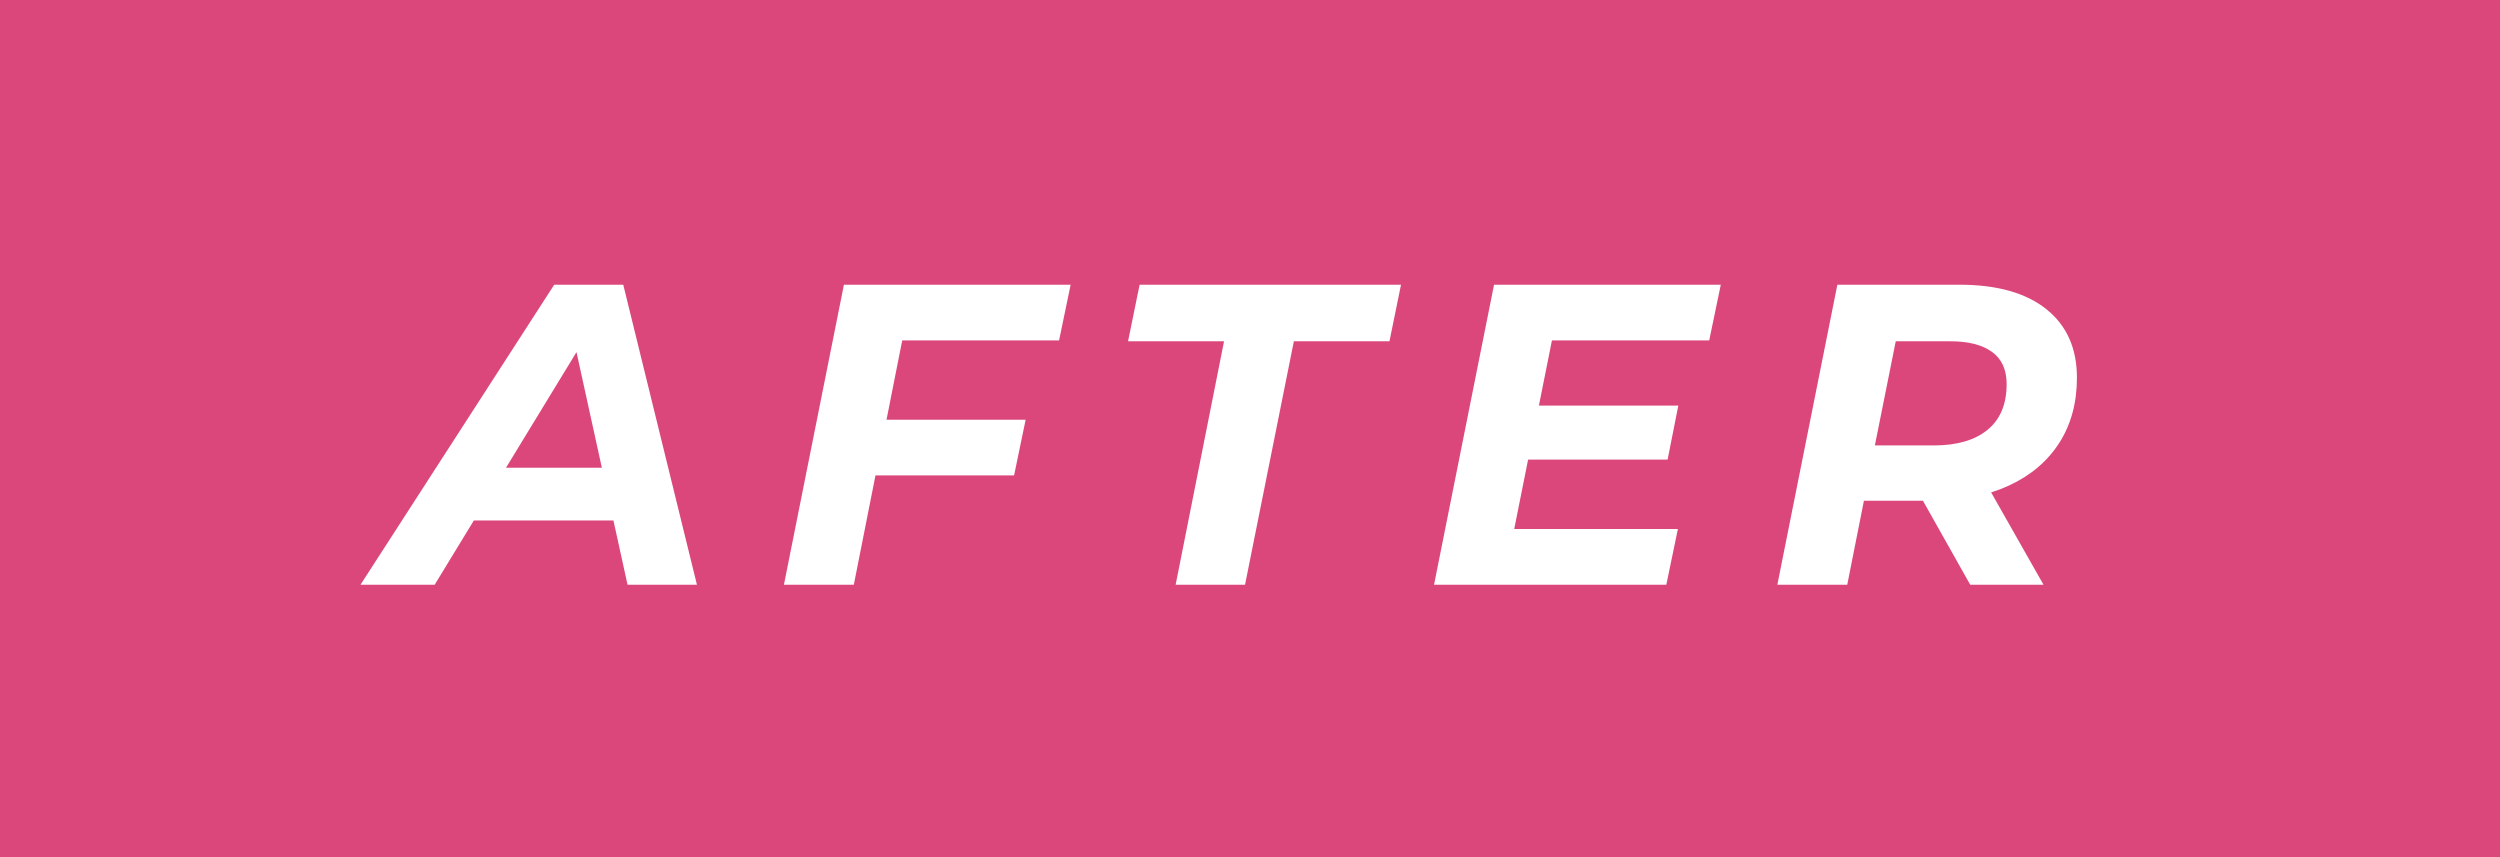 <?xml version="1.0" encoding="UTF-8"?><svg id="_レイヤー_2" xmlns="http://www.w3.org/2000/svg" width="70" height="24" viewBox="0 0 70 24"><defs><style>.cls-1{fill:#dc477b;}.cls-1,.cls-2{stroke-width:0px;}.cls-2{fill:#fff;}</style></defs><g id="_ヘッダー"><rect class="cls-1" width="70" height="24"/><path class="cls-2" d="M10.094,16.372l5.424-8.4h1.933l2.063,8.4h-1.943l-1.633-7.44h.769l-4.536,7.44h-2.076ZM12.338,14.573l.792-1.476h4.332l.228,1.476h-5.352Z"/><path class="cls-2" d="M23.906,16.372h-1.956l1.68-8.4h6.348l-.324,1.56h-4.392l-1.355,6.84ZM24.674,11.752h4.044l-.324,1.56h-4.032l.312-1.56Z"/><path class="cls-2" d="M32.918,16.372l1.355-6.816h-2.688l.324-1.584h7.319l-.323,1.584h-2.677l-1.367,6.816h-1.944Z"/><path class="cls-2" d="M42.397,14.812h4.584l-.324,1.56h-6.504l1.68-8.4h6.349l-.324,1.56h-4.404l-1.056,5.28ZM42.949,11.356h4.044l-.3,1.512h-4.044l.3-1.512Z"/><path class="cls-2" d="M49.766,16.372l1.68-8.4h3.421c1.048,0,1.857.228,2.43.684.571.456.857,1.096.857,1.92,0,.704-.166,1.314-.498,1.83-.332.516-.804.914-1.416,1.194-.611.28-1.334.42-2.166.42h-2.735l1.02-.852-.636,3.204h-1.956ZM52.31,13.396l-.672-.924h2.508c.648,0,1.15-.146,1.506-.438.356-.292.534-.718.534-1.278,0-.408-.138-.709-.414-.906-.275-.196-.662-.294-1.158-.294h-2.363l1.02-.948-.96,4.788ZM55.166,16.372l-1.716-3.048h2.039l1.729,3.048h-2.052Z"/></g></svg>